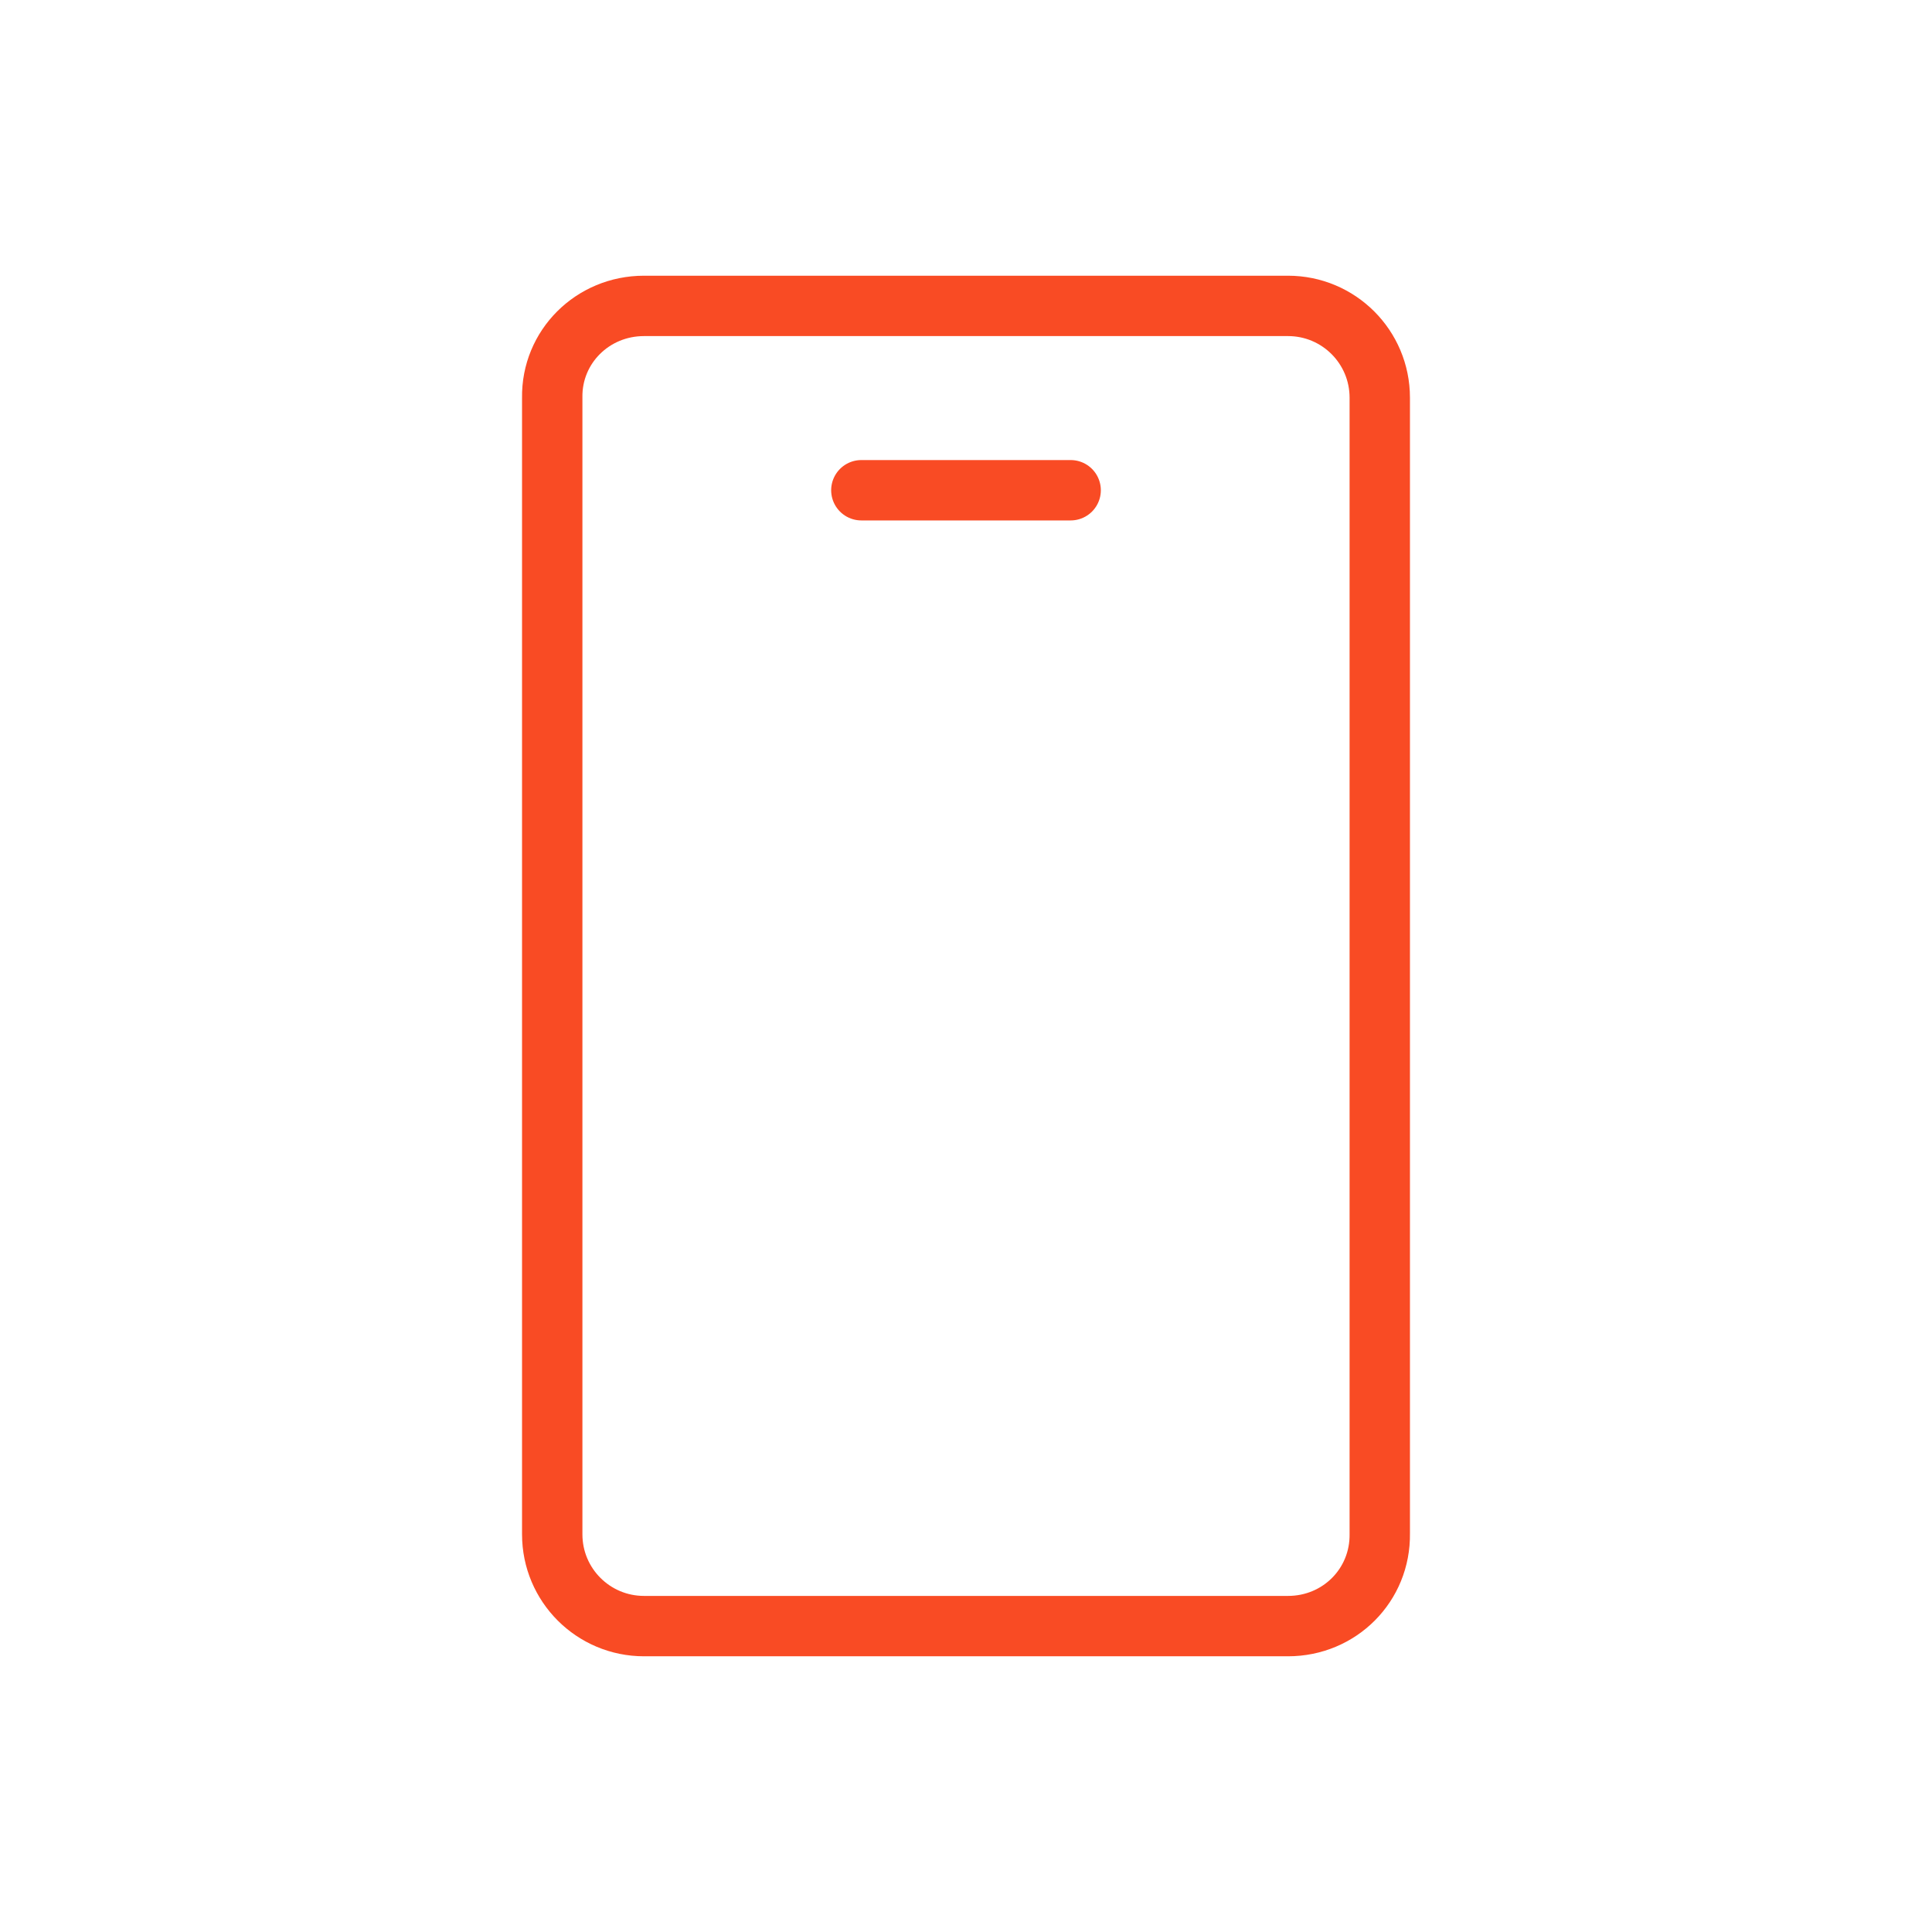 <?xml version="1.0" encoding="utf-8"?>
<!-- Generator: Adobe Illustrator 27.2.0, SVG Export Plug-In . SVG Version: 6.00 Build 0)  -->
<svg version="1.1" id="Calque_1" xmlns="http://www.w3.org/2000/svg" xmlns:xlink="http://www.w3.org/1999/xlink" x="0px" y="0px"
	 viewBox="0 0 24 24" style="enable-background:new 0 0 24 24;" xml:space="preserve">
<style type="text/css">
	.st0{fill:none;stroke:#F94B24;stroke-width:0.75;stroke-linecap:round;stroke-linejoin:round;stroke-miterlimit:10;}
</style>
<g>
	<g>
		<path class="st0" d="M16,20.2H8c-0.63,0-1.14-0.51-1.14-1.14V4.94C6.85,4.31,7.36,3.8,8,3.8h8c0.63,0,1.14,0.51,1.14,1.14v14.11
			C17.15,19.69,16.64,20.2,16,20.2z"/>
		<line class="st0" x1="10.7" y1="6.09" x2="13.3" y2="6.09"/>
	</g>
</g>
</svg>
